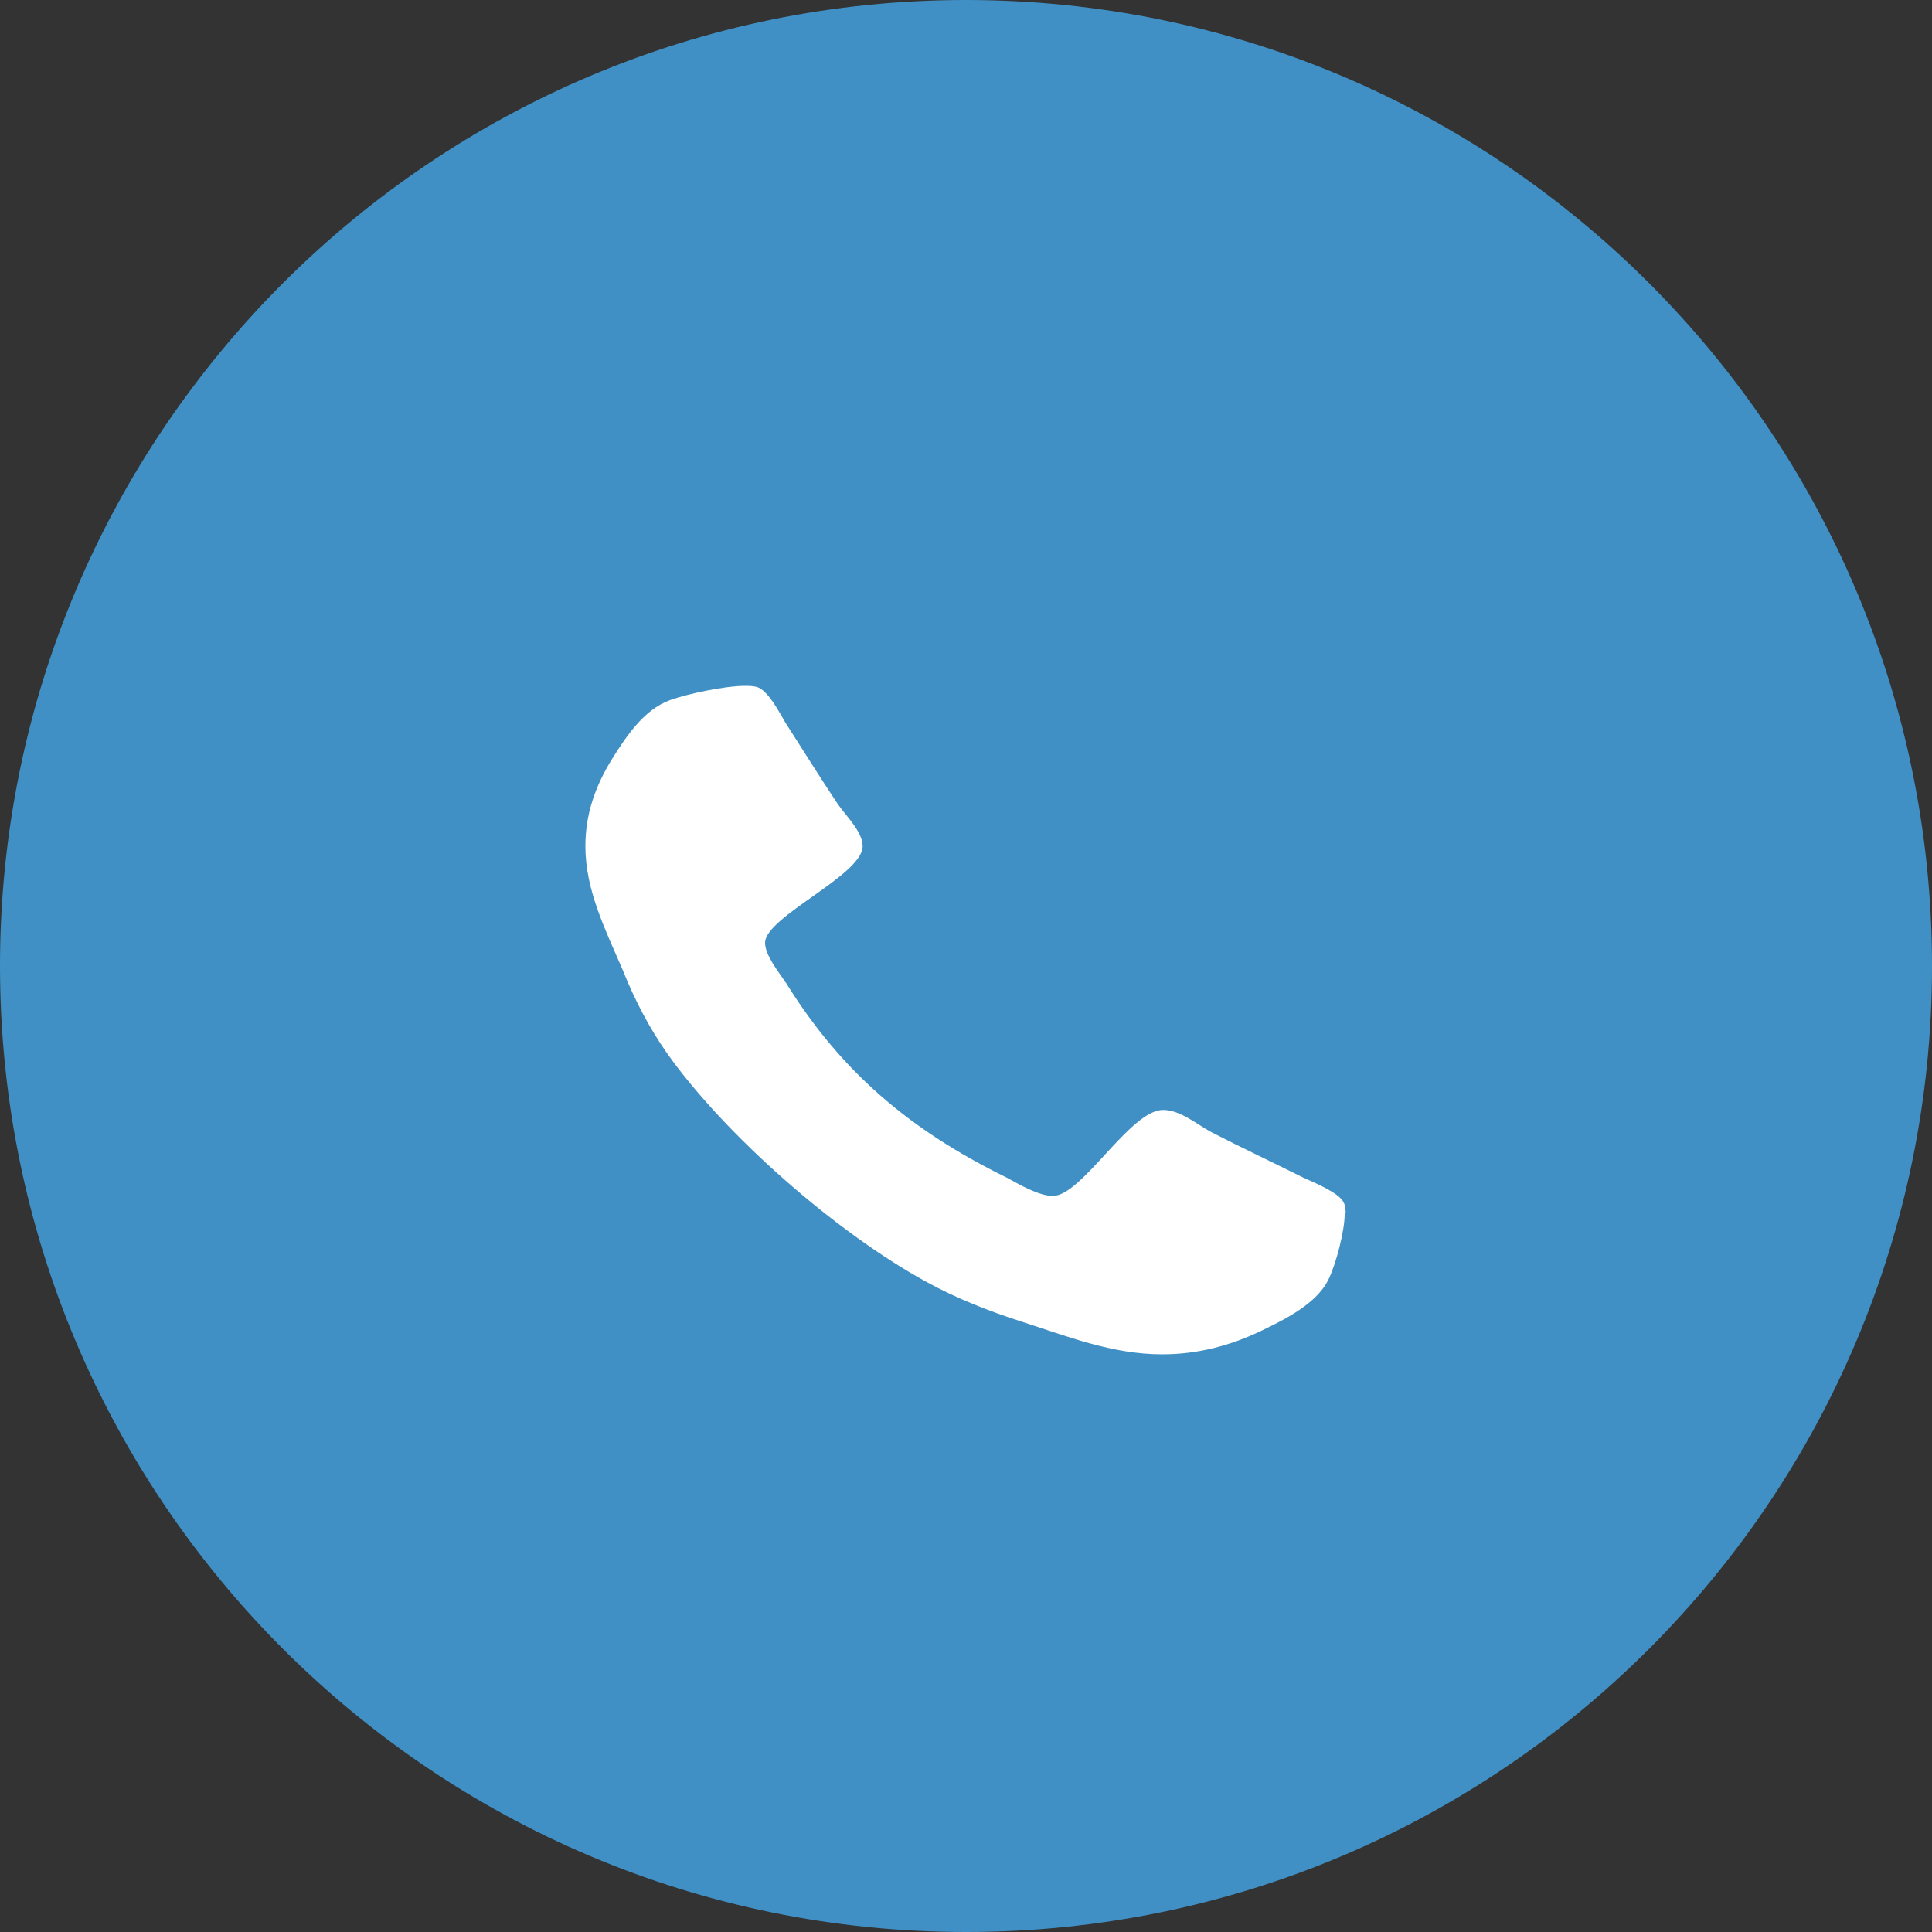 <?xml version="1.0" encoding="UTF-8"?> <svg xmlns="http://www.w3.org/2000/svg" id="a" width="20" height="20" viewBox="0 0 20 20"><rect x="0" y="0" width="20" height="20" fill="#333333" stroke="none"/><defs><style>.b{fill:#fff;}.c{fill:#4090c5;}</style></defs><path class="c" d="M10,0h0c5.52,0,10,4.48,10,10h0c0,5.52-4.48,10-10,10h0C4.48,20,0,15.52,0,10H0C0,4.48,4.48,0,10,0Z"></path><path class="b" d="M13.93,12.55s0-.07-.02-.1c-.04-.1-.31-.21-.42-.26-.32-.16-.64-.31-.95-.47-.15-.08-.32-.23-.5-.23-.34,0-.84,.89-1.14,.89-.15,0-.35-.12-.48-.19-1.02-.5-1.72-1.11-2.28-2.01-.08-.12-.22-.29-.22-.42,0-.27,1.01-.7,1.01-1,0-.15-.17-.31-.26-.44-.18-.27-.36-.56-.54-.84-.06-.1-.18-.34-.3-.37-.04-.01-.08-.01-.12-.01-.2,0-.59,.08-.78,.15-.27,.1-.45,.38-.59,.6-.18,.29-.28,.58-.28,.91,0,.46,.21,.87,.39,1.29,.12,.3,.27,.59,.46,.86,.59,.83,1.73,1.84,2.68,2.36,.31,.17,.64,.3,.98,.41,.47,.15,.94,.34,1.46,.34,.37,0,.71-.09,1.04-.25,.25-.12,.56-.28,.68-.52,.08-.16,.17-.51,.17-.68Z"></path></svg> 